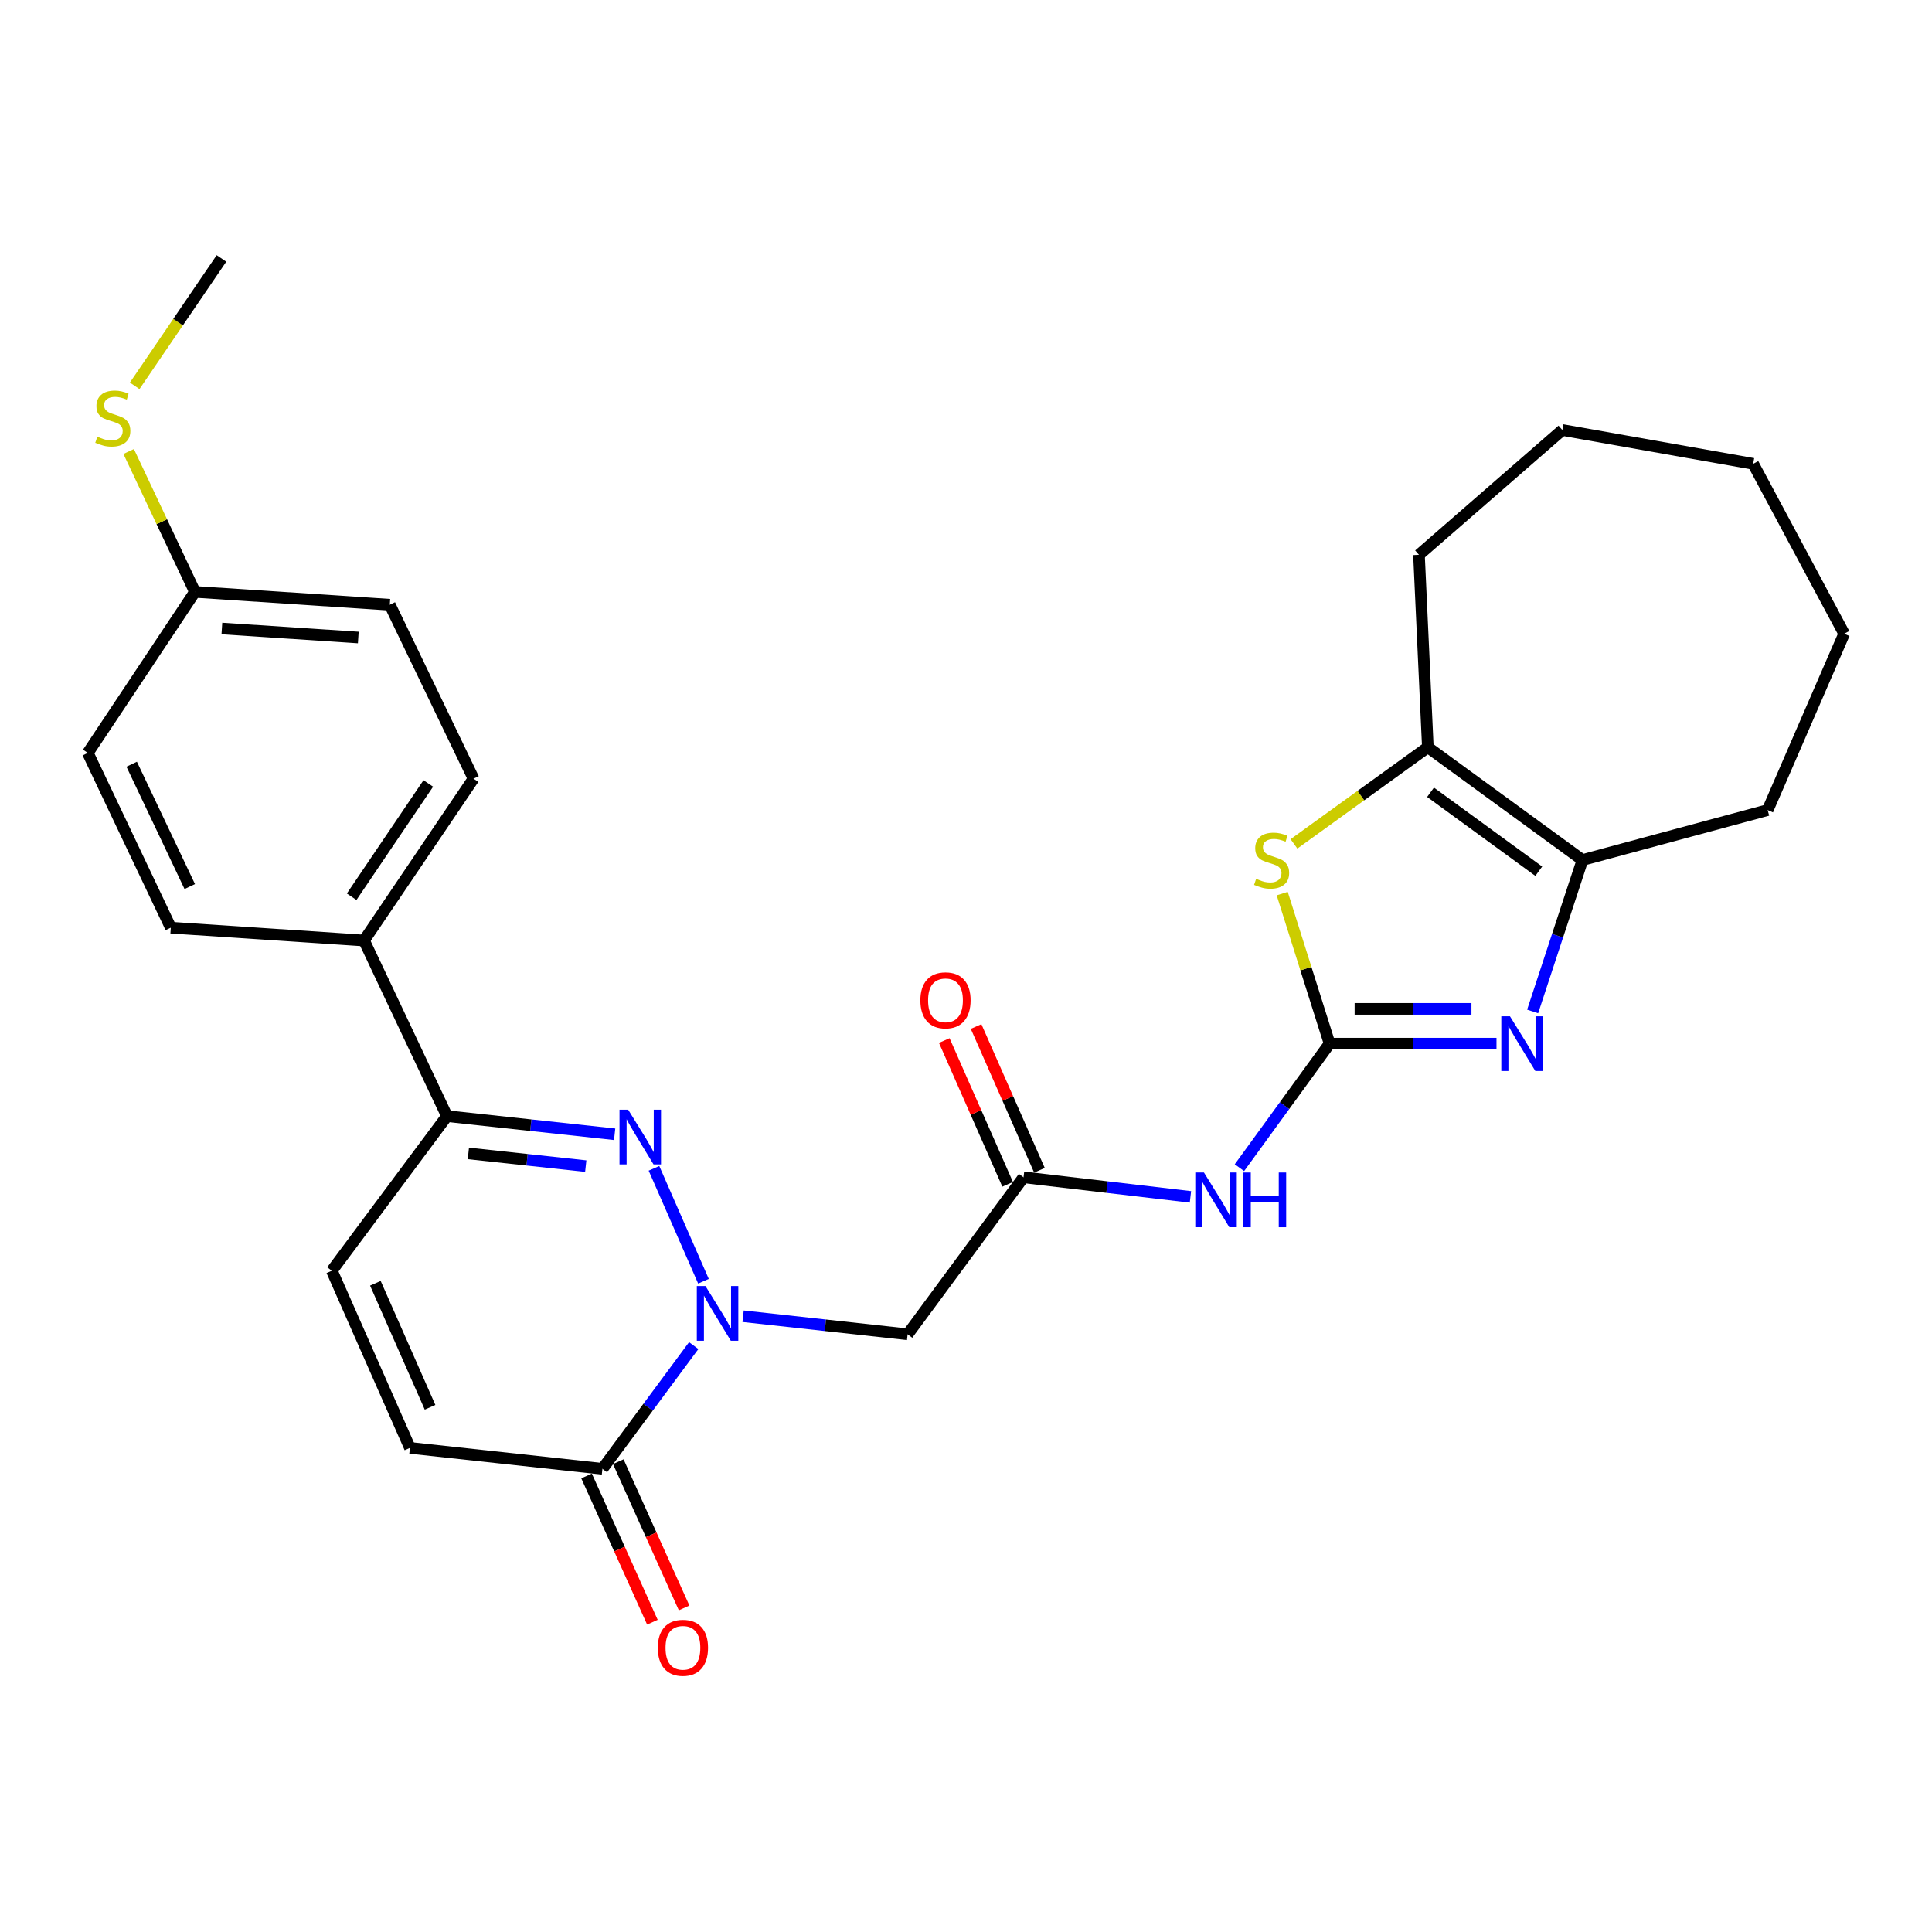 <?xml version='1.0' encoding='iso-8859-1'?>
<svg version='1.1' baseProfile='full'
              xmlns='http://www.w3.org/2000/svg'
                      xmlns:rdkit='http://www.rdkit.org/xml'
                      xmlns:xlink='http://www.w3.org/1999/xlink'
                  xml:space='preserve'
width='1000px' height='1000px' viewBox='0 0 1000 1000'>
<!-- END OF HEADER -->
<rect style='opacity:1.0;fill:#FFFFFF;stroke:none' width='1000' height='1000' x='0' y='0'> </rect>
<path class='bond-2' d='M 688.195,540.185 L 731.388,540.185' style='fill:none;fill-rule:evenodd;stroke:#000000;stroke-width:6px;stroke-linecap:butt;stroke-linejoin:miter;stroke-opacity:1' />
<path class='bond-2' d='M 731.388,540.185 L 774.582,540.185' style='fill:none;fill-rule:evenodd;stroke:#0000FF;stroke-width:6px;stroke-linecap:butt;stroke-linejoin:miter;stroke-opacity:1' />
<path class='bond-2' d='M 701.153,522.183 L 731.388,522.183' style='fill:none;fill-rule:evenodd;stroke:#000000;stroke-width:6px;stroke-linecap:butt;stroke-linejoin:miter;stroke-opacity:1' />
<path class='bond-2' d='M 731.388,522.183 L 761.624,522.183' style='fill:none;fill-rule:evenodd;stroke:#0000FF;stroke-width:6px;stroke-linecap:butt;stroke-linejoin:miter;stroke-opacity:1' />
<path class='bond-3' d='M 688.195,540.185 L 675.931,501.352' style='fill:none;fill-rule:evenodd;stroke:#000000;stroke-width:6px;stroke-linecap:butt;stroke-linejoin:miter;stroke-opacity:1' />
<path class='bond-3' d='M 675.931,501.352 L 663.668,462.519' style='fill:none;fill-rule:evenodd;stroke:#CCCC00;stroke-width:6px;stroke-linecap:butt;stroke-linejoin:miter;stroke-opacity:1' />
<path class='bond-4' d='M 688.195,540.185 L 664.861,572.288' style='fill:none;fill-rule:evenodd;stroke:#000000;stroke-width:6px;stroke-linecap:butt;stroke-linejoin:miter;stroke-opacity:1' />
<path class='bond-4' d='M 664.861,572.288 L 641.528,604.392' style='fill:none;fill-rule:evenodd;stroke:#0000FF;stroke-width:6px;stroke-linecap:butt;stroke-linejoin:miter;stroke-opacity:1' />
<path class='bond-0' d='M 384.624,681.279 L 427.201,685.963' style='fill:none;fill-rule:evenodd;stroke:#0000FF;stroke-width:6px;stroke-linecap:butt;stroke-linejoin:miter;stroke-opacity:1' />
<path class='bond-0' d='M 427.201,685.963 L 469.778,690.646' style='fill:none;fill-rule:evenodd;stroke:#000000;stroke-width:6px;stroke-linecap:butt;stroke-linejoin:miter;stroke-opacity:1' />
<path class='bond-1' d='M 364.112,663.173 L 338.496,604.726' style='fill:none;fill-rule:evenodd;stroke:#0000FF;stroke-width:6px;stroke-linecap:butt;stroke-linejoin:miter;stroke-opacity:1' />
<path class='bond-6' d='M 359.065,696.488 L 335.44,728.375' style='fill:none;fill-rule:evenodd;stroke:#0000FF;stroke-width:6px;stroke-linecap:butt;stroke-linejoin:miter;stroke-opacity:1' />
<path class='bond-6' d='M 335.44,728.375 L 311.815,760.262' style='fill:none;fill-rule:evenodd;stroke:#000000;stroke-width:6px;stroke-linecap:butt;stroke-linejoin:miter;stroke-opacity:1' />
<path class='bond-9' d='M 318.141,587.093 L 274.745,582.395' style='fill:none;fill-rule:evenodd;stroke:#0000FF;stroke-width:6px;stroke-linecap:butt;stroke-linejoin:miter;stroke-opacity:1' />
<path class='bond-9' d='M 274.745,582.395 L 231.349,577.697' style='fill:none;fill-rule:evenodd;stroke:#000000;stroke-width:6px;stroke-linecap:butt;stroke-linejoin:miter;stroke-opacity:1' />
<path class='bond-9' d='M 303.185,603.581 L 272.808,600.292' style='fill:none;fill-rule:evenodd;stroke:#0000FF;stroke-width:6px;stroke-linecap:butt;stroke-linejoin:miter;stroke-opacity:1' />
<path class='bond-9' d='M 272.808,600.292 L 242.43,597.004' style='fill:none;fill-rule:evenodd;stroke:#000000;stroke-width:6px;stroke-linecap:butt;stroke-linejoin:miter;stroke-opacity:1' />
<path class='bond-5' d='M 793.293,523.523 L 806.184,484.335' style='fill:none;fill-rule:evenodd;stroke:#0000FF;stroke-width:6px;stroke-linecap:butt;stroke-linejoin:miter;stroke-opacity:1' />
<path class='bond-5' d='M 806.184,484.335 L 819.075,445.147' style='fill:none;fill-rule:evenodd;stroke:#000000;stroke-width:6px;stroke-linecap:butt;stroke-linejoin:miter;stroke-opacity:1' />
<path class='bond-7' d='M 669.756,436.794 L 704.402,411.788' style='fill:none;fill-rule:evenodd;stroke:#CCCC00;stroke-width:6px;stroke-linecap:butt;stroke-linejoin:miter;stroke-opacity:1' />
<path class='bond-7' d='M 704.402,411.788 L 739.049,386.783' style='fill:none;fill-rule:evenodd;stroke:#000000;stroke-width:6px;stroke-linecap:butt;stroke-linejoin:miter;stroke-opacity:1' />
<path class='bond-10' d='M 616.172,619.498 L 572.977,614.434' style='fill:none;fill-rule:evenodd;stroke:#0000FF;stroke-width:6px;stroke-linecap:butt;stroke-linejoin:miter;stroke-opacity:1' />
<path class='bond-10' d='M 572.977,614.434 L 529.782,609.37' style='fill:none;fill-rule:evenodd;stroke:#000000;stroke-width:6px;stroke-linecap:butt;stroke-linejoin:miter;stroke-opacity:1' />
<path class='bond-22' d='M 819.075,445.147 L 914.942,419.295' style='fill:none;fill-rule:evenodd;stroke:#000000;stroke-width:6px;stroke-linecap:butt;stroke-linejoin:miter;stroke-opacity:1' />
<path class='bond-28' d='M 819.075,445.147 L 739.049,386.783' style='fill:none;fill-rule:evenodd;stroke:#000000;stroke-width:6px;stroke-linecap:butt;stroke-linejoin:miter;stroke-opacity:1' />
<path class='bond-28' d='M 796.464,450.937 L 740.445,410.082' style='fill:none;fill-rule:evenodd;stroke:#000000;stroke-width:6px;stroke-linecap:butt;stroke-linejoin:miter;stroke-opacity:1' />
<path class='bond-11' d='M 311.815,760.262 L 212.188,749.421' style='fill:none;fill-rule:evenodd;stroke:#000000;stroke-width:6px;stroke-linecap:butt;stroke-linejoin:miter;stroke-opacity:1' />
<path class='bond-14' d='M 303.608,763.957 L 320.645,801.802' style='fill:none;fill-rule:evenodd;stroke:#000000;stroke-width:6px;stroke-linecap:butt;stroke-linejoin:miter;stroke-opacity:1' />
<path class='bond-14' d='M 320.645,801.802 L 337.682,839.646' style='fill:none;fill-rule:evenodd;stroke:#FF0000;stroke-width:6px;stroke-linecap:butt;stroke-linejoin:miter;stroke-opacity:1' />
<path class='bond-14' d='M 320.023,756.567 L 337.06,794.412' style='fill:none;fill-rule:evenodd;stroke:#000000;stroke-width:6px;stroke-linecap:butt;stroke-linejoin:miter;stroke-opacity:1' />
<path class='bond-14' d='M 337.06,794.412 L 354.097,832.257' style='fill:none;fill-rule:evenodd;stroke:#FF0000;stroke-width:6px;stroke-linecap:butt;stroke-linejoin:miter;stroke-opacity:1' />
<path class='bond-23' d='M 739.049,386.783 L 734.458,287.175' style='fill:none;fill-rule:evenodd;stroke:#000000;stroke-width:6px;stroke-linecap:butt;stroke-linejoin:miter;stroke-opacity:1' />
<path class='bond-8' d='M 469.778,690.646 L 529.782,609.37' style='fill:none;fill-rule:evenodd;stroke:#000000;stroke-width:6px;stroke-linecap:butt;stroke-linejoin:miter;stroke-opacity:1' />
<path class='bond-13' d='M 231.349,577.697 L 188.426,486.81' style='fill:none;fill-rule:evenodd;stroke:#000000;stroke-width:6px;stroke-linecap:butt;stroke-linejoin:miter;stroke-opacity:1' />
<path class='bond-30' d='M 231.349,577.697 L 171.764,657.734' style='fill:none;fill-rule:evenodd;stroke:#000000;stroke-width:6px;stroke-linecap:butt;stroke-linejoin:miter;stroke-opacity:1' />
<path class='bond-15' d='M 538.019,605.74 L 521.621,568.529' style='fill:none;fill-rule:evenodd;stroke:#000000;stroke-width:6px;stroke-linecap:butt;stroke-linejoin:miter;stroke-opacity:1' />
<path class='bond-15' d='M 521.621,568.529 L 505.224,531.318' style='fill:none;fill-rule:evenodd;stroke:#FF0000;stroke-width:6px;stroke-linecap:butt;stroke-linejoin:miter;stroke-opacity:1' />
<path class='bond-15' d='M 521.546,612.999 L 505.148,575.788' style='fill:none;fill-rule:evenodd;stroke:#000000;stroke-width:6px;stroke-linecap:butt;stroke-linejoin:miter;stroke-opacity:1' />
<path class='bond-15' d='M 505.148,575.788 L 488.751,538.577' style='fill:none;fill-rule:evenodd;stroke:#FF0000;stroke-width:6px;stroke-linecap:butt;stroke-linejoin:miter;stroke-opacity:1' />
<path class='bond-12' d='M 212.188,749.421 L 171.764,657.734' style='fill:none;fill-rule:evenodd;stroke:#000000;stroke-width:6px;stroke-linecap:butt;stroke-linejoin:miter;stroke-opacity:1' />
<path class='bond-12' d='M 222.596,728.406 L 194.299,664.225' style='fill:none;fill-rule:evenodd;stroke:#000000;stroke-width:6px;stroke-linecap:butt;stroke-linejoin:miter;stroke-opacity:1' />
<path class='bond-16' d='M 188.426,486.81 L 245.1,403.034' style='fill:none;fill-rule:evenodd;stroke:#000000;stroke-width:6px;stroke-linecap:butt;stroke-linejoin:miter;stroke-opacity:1' />
<path class='bond-16' d='M 182.017,464.157 L 221.689,405.514' style='fill:none;fill-rule:evenodd;stroke:#000000;stroke-width:6px;stroke-linecap:butt;stroke-linejoin:miter;stroke-opacity:1' />
<path class='bond-17' d='M 188.426,486.81 L 88.398,480.17' style='fill:none;fill-rule:evenodd;stroke:#000000;stroke-width:6px;stroke-linecap:butt;stroke-linejoin:miter;stroke-opacity:1' />
<path class='bond-21' d='M 245.1,403.034 L 201.767,313.007' style='fill:none;fill-rule:evenodd;stroke:#000000;stroke-width:6px;stroke-linecap:butt;stroke-linejoin:miter;stroke-opacity:1' />
<path class='bond-20' d='M 88.398,480.17 L 45.455,389.713' style='fill:none;fill-rule:evenodd;stroke:#000000;stroke-width:6px;stroke-linecap:butt;stroke-linejoin:miter;stroke-opacity:1' />
<path class='bond-20' d='M 98.218,458.881 L 68.158,395.561' style='fill:none;fill-rule:evenodd;stroke:#000000;stroke-width:6px;stroke-linecap:butt;stroke-linejoin:miter;stroke-opacity:1' />
<path class='bond-18' d='M 100.899,306.356 L 45.455,389.713' style='fill:none;fill-rule:evenodd;stroke:#000000;stroke-width:6px;stroke-linecap:butt;stroke-linejoin:miter;stroke-opacity:1' />
<path class='bond-19' d='M 100.899,306.356 L 83.743,270.022' style='fill:none;fill-rule:evenodd;stroke:#000000;stroke-width:6px;stroke-linecap:butt;stroke-linejoin:miter;stroke-opacity:1' />
<path class='bond-19' d='M 83.743,270.022 L 66.587,233.689' style='fill:none;fill-rule:evenodd;stroke:#CCCC00;stroke-width:6px;stroke-linecap:butt;stroke-linejoin:miter;stroke-opacity:1' />
<path class='bond-31' d='M 100.899,306.356 L 201.767,313.007' style='fill:none;fill-rule:evenodd;stroke:#000000;stroke-width:6px;stroke-linecap:butt;stroke-linejoin:miter;stroke-opacity:1' />
<path class='bond-31' d='M 114.845,325.316 L 185.452,329.972' style='fill:none;fill-rule:evenodd;stroke:#000000;stroke-width:6px;stroke-linecap:butt;stroke-linejoin:miter;stroke-opacity:1' />
<path class='bond-24' d='M 69.708,199.702 L 92.169,166.738' style='fill:none;fill-rule:evenodd;stroke:#CCCC00;stroke-width:6px;stroke-linecap:butt;stroke-linejoin:miter;stroke-opacity:1' />
<path class='bond-24' d='M 92.169,166.738 L 114.63,133.773' style='fill:none;fill-rule:evenodd;stroke:#000000;stroke-width:6px;stroke-linecap:butt;stroke-linejoin:miter;stroke-opacity:1' />
<path class='bond-25' d='M 914.942,419.295 L 954.545,328.018' style='fill:none;fill-rule:evenodd;stroke:#000000;stroke-width:6px;stroke-linecap:butt;stroke-linejoin:miter;stroke-opacity:1' />
<path class='bond-26' d='M 734.458,287.175 L 808.664,222.57' style='fill:none;fill-rule:evenodd;stroke:#000000;stroke-width:6px;stroke-linecap:butt;stroke-linejoin:miter;stroke-opacity:1' />
<path class='bond-29' d='M 954.545,328.018 L 907.442,240.081' style='fill:none;fill-rule:evenodd;stroke:#000000;stroke-width:6px;stroke-linecap:butt;stroke-linejoin:miter;stroke-opacity:1' />
<path class='bond-27' d='M 808.664,222.57 L 907.442,240.081' style='fill:none;fill-rule:evenodd;stroke:#000000;stroke-width:6px;stroke-linecap:butt;stroke-linejoin:miter;stroke-opacity:1' />
<path  class='atom-1' d='M 365.15 665.665
L 374.43 680.665
Q 375.35 682.145, 376.83 684.825
Q 378.31 687.505, 378.39 687.665
L 378.39 665.665
L 382.15 665.665
L 382.15 693.985
L 378.27 693.985
L 368.31 677.585
Q 367.15 675.665, 365.91 673.465
Q 364.71 671.265, 364.35 670.585
L 364.35 693.985
L 360.67 693.985
L 360.67 665.665
L 365.15 665.665
' fill='#0000FF'/>
<path  class='atom-2' d='M 325.137 574.368
L 334.417 589.368
Q 335.337 590.848, 336.817 593.528
Q 338.297 596.208, 338.377 596.368
L 338.377 574.368
L 342.137 574.368
L 342.137 602.688
L 338.257 602.688
L 328.297 586.288
Q 327.137 584.368, 325.897 582.168
Q 324.697 579.968, 324.337 579.288
L 324.337 602.688
L 320.657 602.688
L 320.657 574.368
L 325.137 574.368
' fill='#0000FF'/>
<path  class='atom-3' d='M 781.552 526.025
L 790.832 541.025
Q 791.752 542.505, 793.232 545.185
Q 794.712 547.865, 794.792 548.025
L 794.792 526.025
L 798.552 526.025
L 798.552 554.345
L 794.672 554.345
L 784.712 537.945
Q 783.552 536.025, 782.312 533.825
Q 781.112 531.625, 780.752 530.945
L 780.752 554.345
L 777.072 554.345
L 777.072 526.025
L 781.552 526.025
' fill='#0000FF'/>
<path  class='atom-4' d='M 650.182 454.867
Q 650.502 454.987, 651.822 455.547
Q 653.142 456.107, 654.582 456.467
Q 656.062 456.787, 657.502 456.787
Q 660.182 456.787, 661.742 455.507
Q 663.302 454.187, 663.302 451.907
Q 663.302 450.347, 662.502 449.387
Q 661.742 448.427, 660.542 447.907
Q 659.342 447.387, 657.342 446.787
Q 654.822 446.027, 653.302 445.307
Q 651.822 444.587, 650.742 443.067
Q 649.702 441.547, 649.702 438.987
Q 649.702 435.427, 652.102 433.227
Q 654.542 431.027, 659.342 431.027
Q 662.622 431.027, 666.342 432.587
L 665.422 435.667
Q 662.022 434.267, 659.462 434.267
Q 656.702 434.267, 655.182 435.427
Q 653.662 436.547, 653.702 438.507
Q 653.702 440.027, 654.462 440.947
Q 655.262 441.867, 656.382 442.387
Q 657.542 442.907, 659.462 443.507
Q 662.022 444.307, 663.542 445.107
Q 665.062 445.907, 666.142 447.547
Q 667.262 449.147, 667.262 451.907
Q 667.262 455.827, 664.622 457.947
Q 662.022 460.027, 657.662 460.027
Q 655.142 460.027, 653.222 459.467
Q 651.342 458.947, 649.102 458.027
L 650.182 454.867
' fill='#CCCC00'/>
<path  class='atom-5' d='M 623.16 606.891
L 632.44 621.891
Q 633.36 623.371, 634.84 626.051
Q 636.32 628.731, 636.4 628.891
L 636.4 606.891
L 640.16 606.891
L 640.16 635.211
L 636.28 635.211
L 626.32 618.811
Q 625.16 616.891, 623.92 614.691
Q 622.72 612.491, 622.36 611.811
L 622.36 635.211
L 618.68 635.211
L 618.68 606.891
L 623.16 606.891
' fill='#0000FF'/>
<path  class='atom-5' d='M 643.56 606.891
L 647.4 606.891
L 647.4 618.931
L 661.88 618.931
L 661.88 606.891
L 665.72 606.891
L 665.72 635.211
L 661.88 635.211
L 661.88 622.131
L 647.4 622.131
L 647.4 635.211
L 643.56 635.211
L 643.56 606.891
' fill='#0000FF'/>
<path  class='atom-15' d='M 340.479 852.889
Q 340.479 846.089, 343.839 842.289
Q 347.199 838.489, 353.479 838.489
Q 359.759 838.489, 363.119 842.289
Q 366.479 846.089, 366.479 852.889
Q 366.479 859.769, 363.079 863.689
Q 359.679 867.569, 353.479 867.569
Q 347.239 867.569, 343.839 863.689
Q 340.479 859.809, 340.479 852.889
M 353.479 864.369
Q 357.799 864.369, 360.119 861.489
Q 362.479 858.569, 362.479 852.889
Q 362.479 847.329, 360.119 844.529
Q 357.799 841.689, 353.479 841.689
Q 349.159 841.689, 346.799 844.489
Q 344.479 847.289, 344.479 852.889
Q 344.479 858.609, 346.799 861.489
Q 349.159 864.369, 353.479 864.369
' fill='#FF0000'/>
<path  class='atom-16' d='M 476.379 517.763
Q 476.379 510.963, 479.739 507.163
Q 483.099 503.363, 489.379 503.363
Q 495.659 503.363, 499.019 507.163
Q 502.379 510.963, 502.379 517.763
Q 502.379 524.643, 498.979 528.563
Q 495.579 532.443, 489.379 532.443
Q 483.139 532.443, 479.739 528.563
Q 476.379 524.683, 476.379 517.763
M 489.379 529.243
Q 493.699 529.243, 496.019 526.363
Q 498.379 523.443, 498.379 517.763
Q 498.379 512.203, 496.019 509.403
Q 493.699 506.563, 489.379 506.563
Q 485.059 506.563, 482.699 509.363
Q 480.379 512.163, 480.379 517.763
Q 480.379 523.483, 482.699 526.363
Q 485.059 529.243, 489.379 529.243
' fill='#FF0000'/>
<path  class='atom-20' d='M 50.386 226.039
Q 50.706 226.159, 52.026 226.719
Q 53.346 227.279, 54.786 227.639
Q 56.266 227.959, 57.706 227.959
Q 60.386 227.959, 61.946 226.679
Q 63.506 225.359, 63.506 223.079
Q 63.506 221.519, 62.706 220.559
Q 61.946 219.599, 60.746 219.079
Q 59.546 218.559, 57.546 217.959
Q 55.026 217.199, 53.506 216.479
Q 52.026 215.759, 50.946 214.239
Q 49.906 212.719, 49.906 210.159
Q 49.906 206.599, 52.306 204.399
Q 54.746 202.199, 59.546 202.199
Q 62.826 202.199, 66.546 203.759
L 65.626 206.839
Q 62.226 205.439, 59.666 205.439
Q 56.906 205.439, 55.386 206.599
Q 53.866 207.719, 53.906 209.679
Q 53.906 211.199, 54.666 212.119
Q 55.466 213.039, 56.586 213.559
Q 57.746 214.079, 59.666 214.679
Q 62.226 215.479, 63.746 216.279
Q 65.266 217.079, 66.346 218.719
Q 67.466 220.319, 67.466 223.079
Q 67.466 226.999, 64.826 229.119
Q 62.226 231.199, 57.866 231.199
Q 55.346 231.199, 53.426 230.639
Q 51.546 230.119, 49.306 229.199
L 50.386 226.039
' fill='#CCCC00'/>
</svg>

